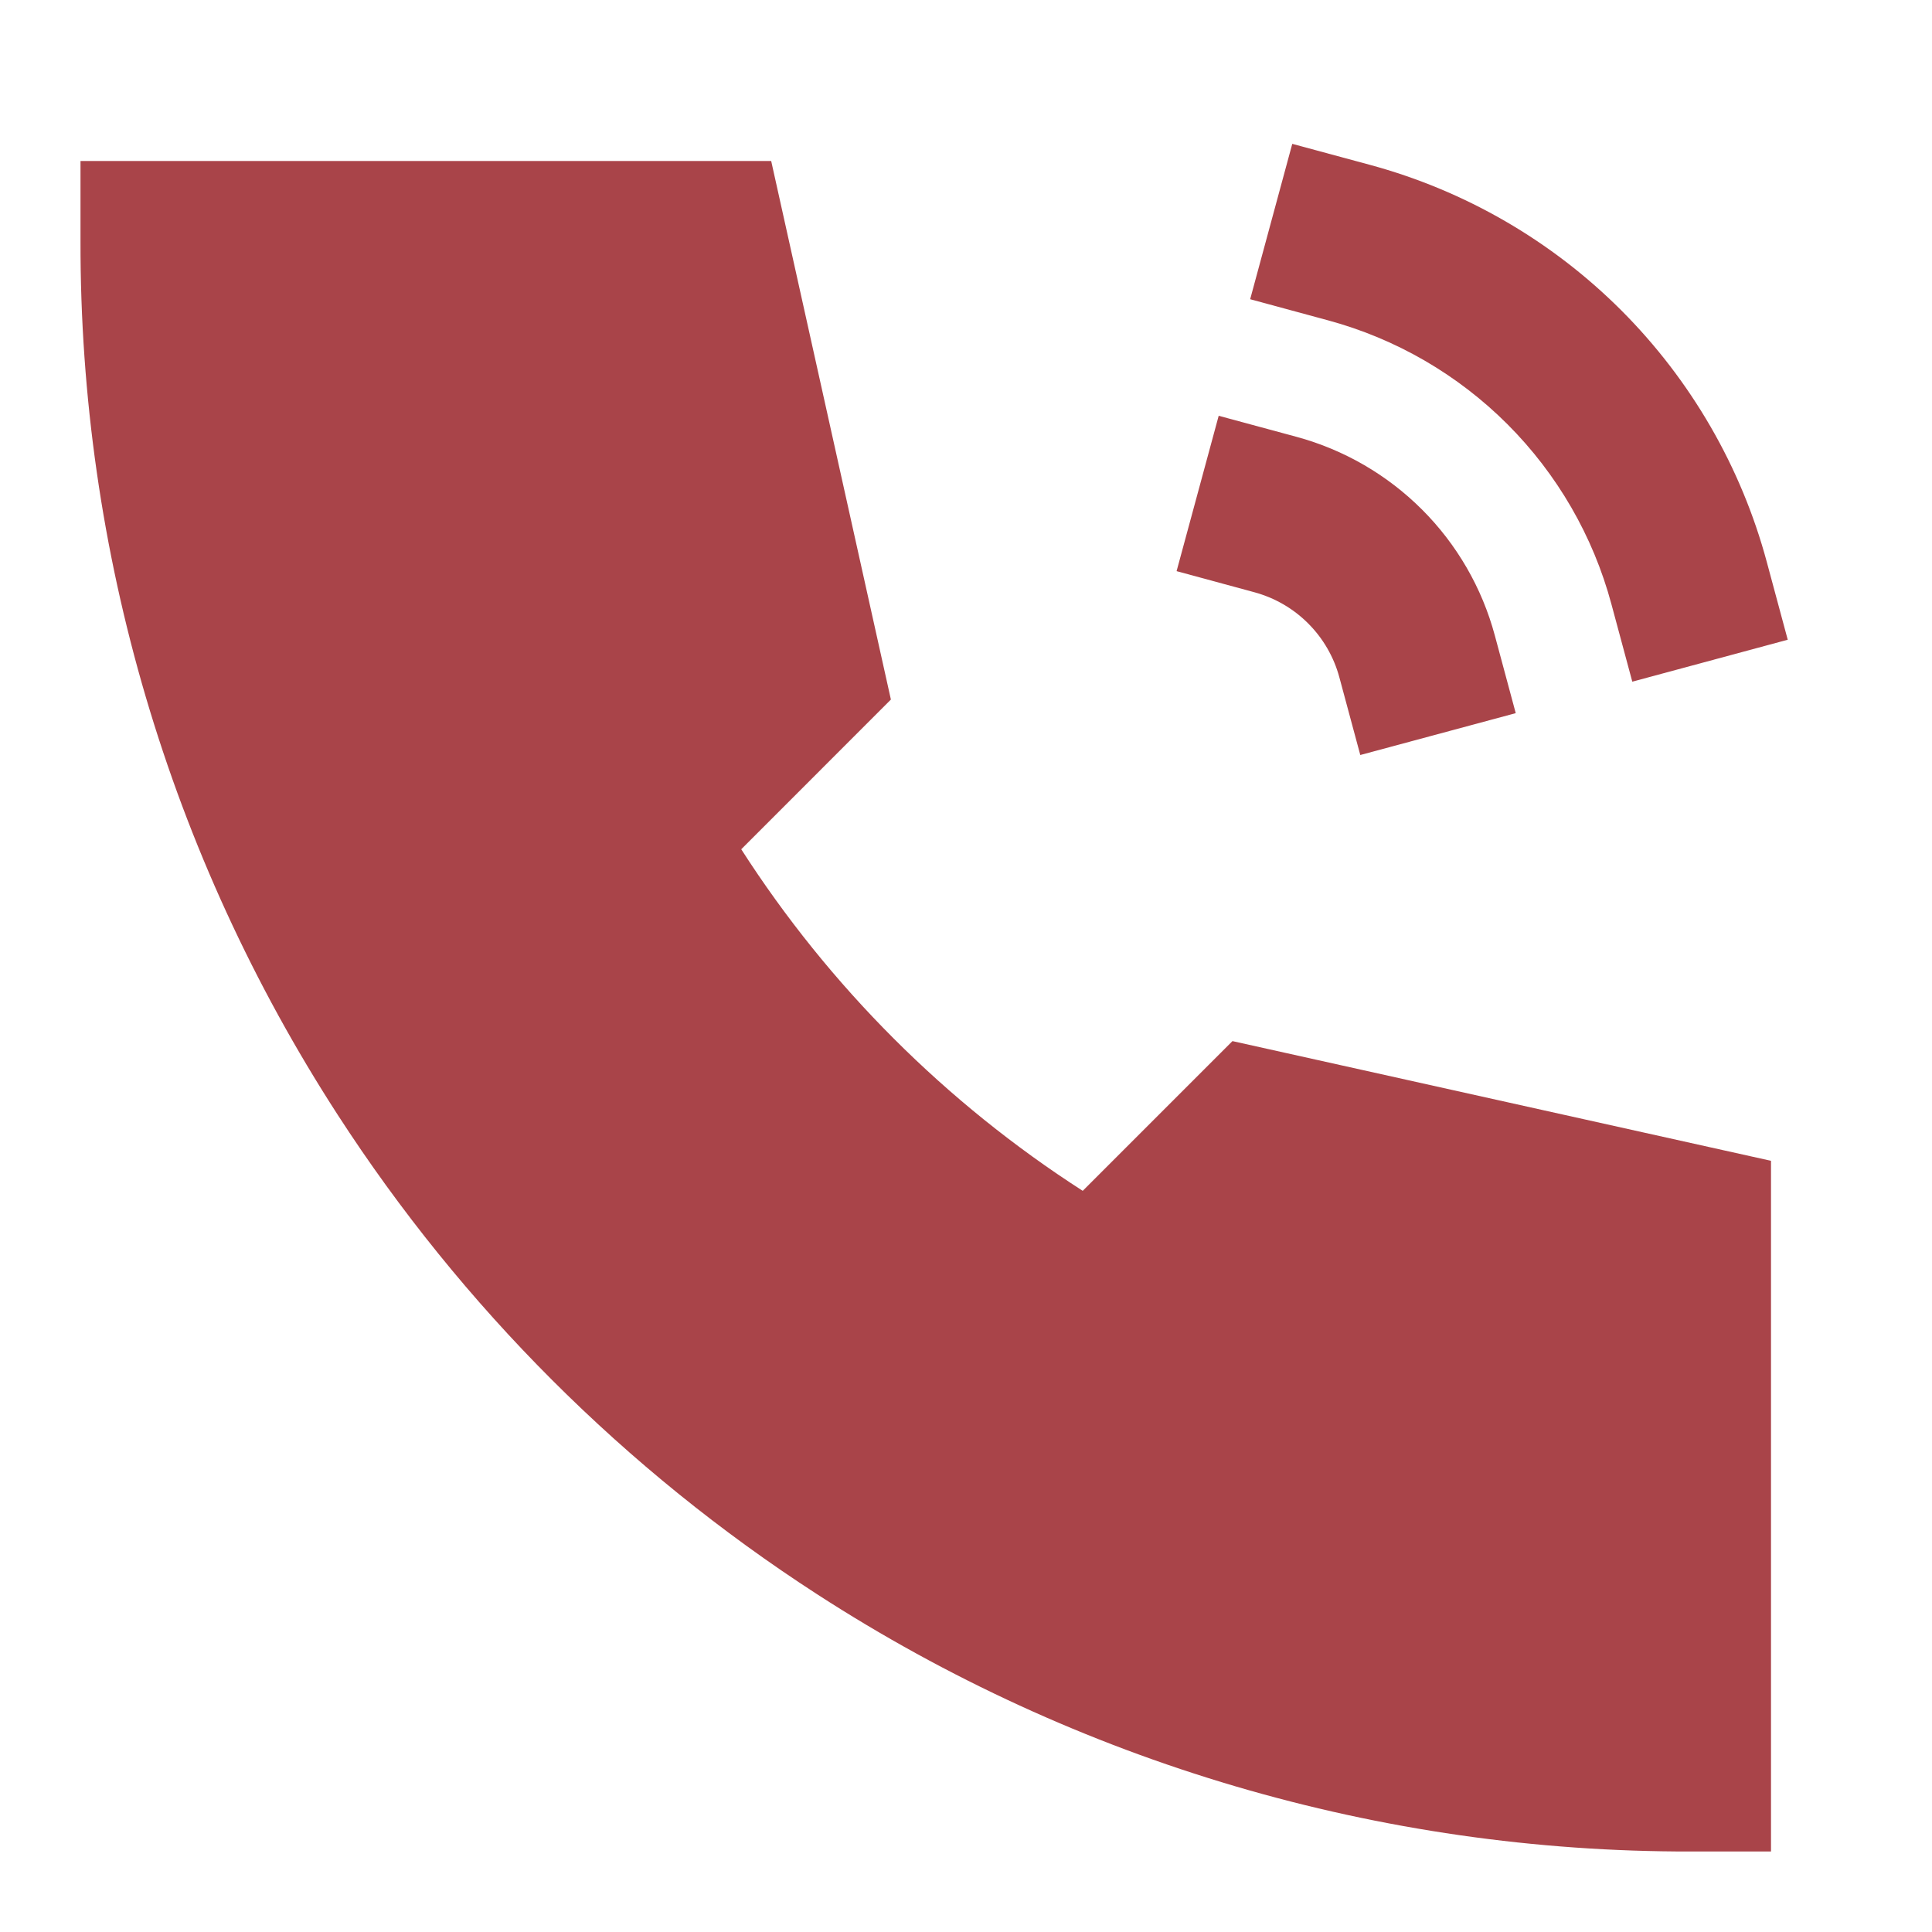 <svg width="24" height="24" viewBox="0 0 24 24" fill="none" xmlns="http://www.w3.org/2000/svg">
<path d="M17.018 2.048L16.053 1.787L15.53 3.717L16.496 3.979C17.34 4.207 18.109 4.653 18.727 5.271C19.345 5.89 19.79 6.659 20.017 7.503L20.277 8.468L22.208 7.947L21.948 6.982C21.63 5.8 21.006 4.723 20.142 3.857C19.276 2.991 18.2 2.368 17.018 2.048ZM16.104 5.426L15.139 5.165L14.616 7.095L15.582 7.357C15.835 7.426 16.066 7.559 16.251 7.745C16.436 7.93 16.57 8.161 16.638 8.414L16.898 9.379L18.829 8.859L18.569 7.893C18.41 7.302 18.098 6.763 17.666 6.331C17.233 5.898 16.695 5.586 16.104 5.426Z" fill="#A94449"/>
<path d="M9.58 2H1V3C0.993 6.85 2.104 10.619 4.196 13.85C5.738 16.233 7.767 18.262 10.15 19.804C13.381 21.896 17.15 23.007 21 23H22V14.42L15.31 12.933L13.45 14.793C11.748 13.699 10.301 12.252 9.208 10.55L11.067 8.69L9.58 2Z" fill="#A94449"/>
</svg>
